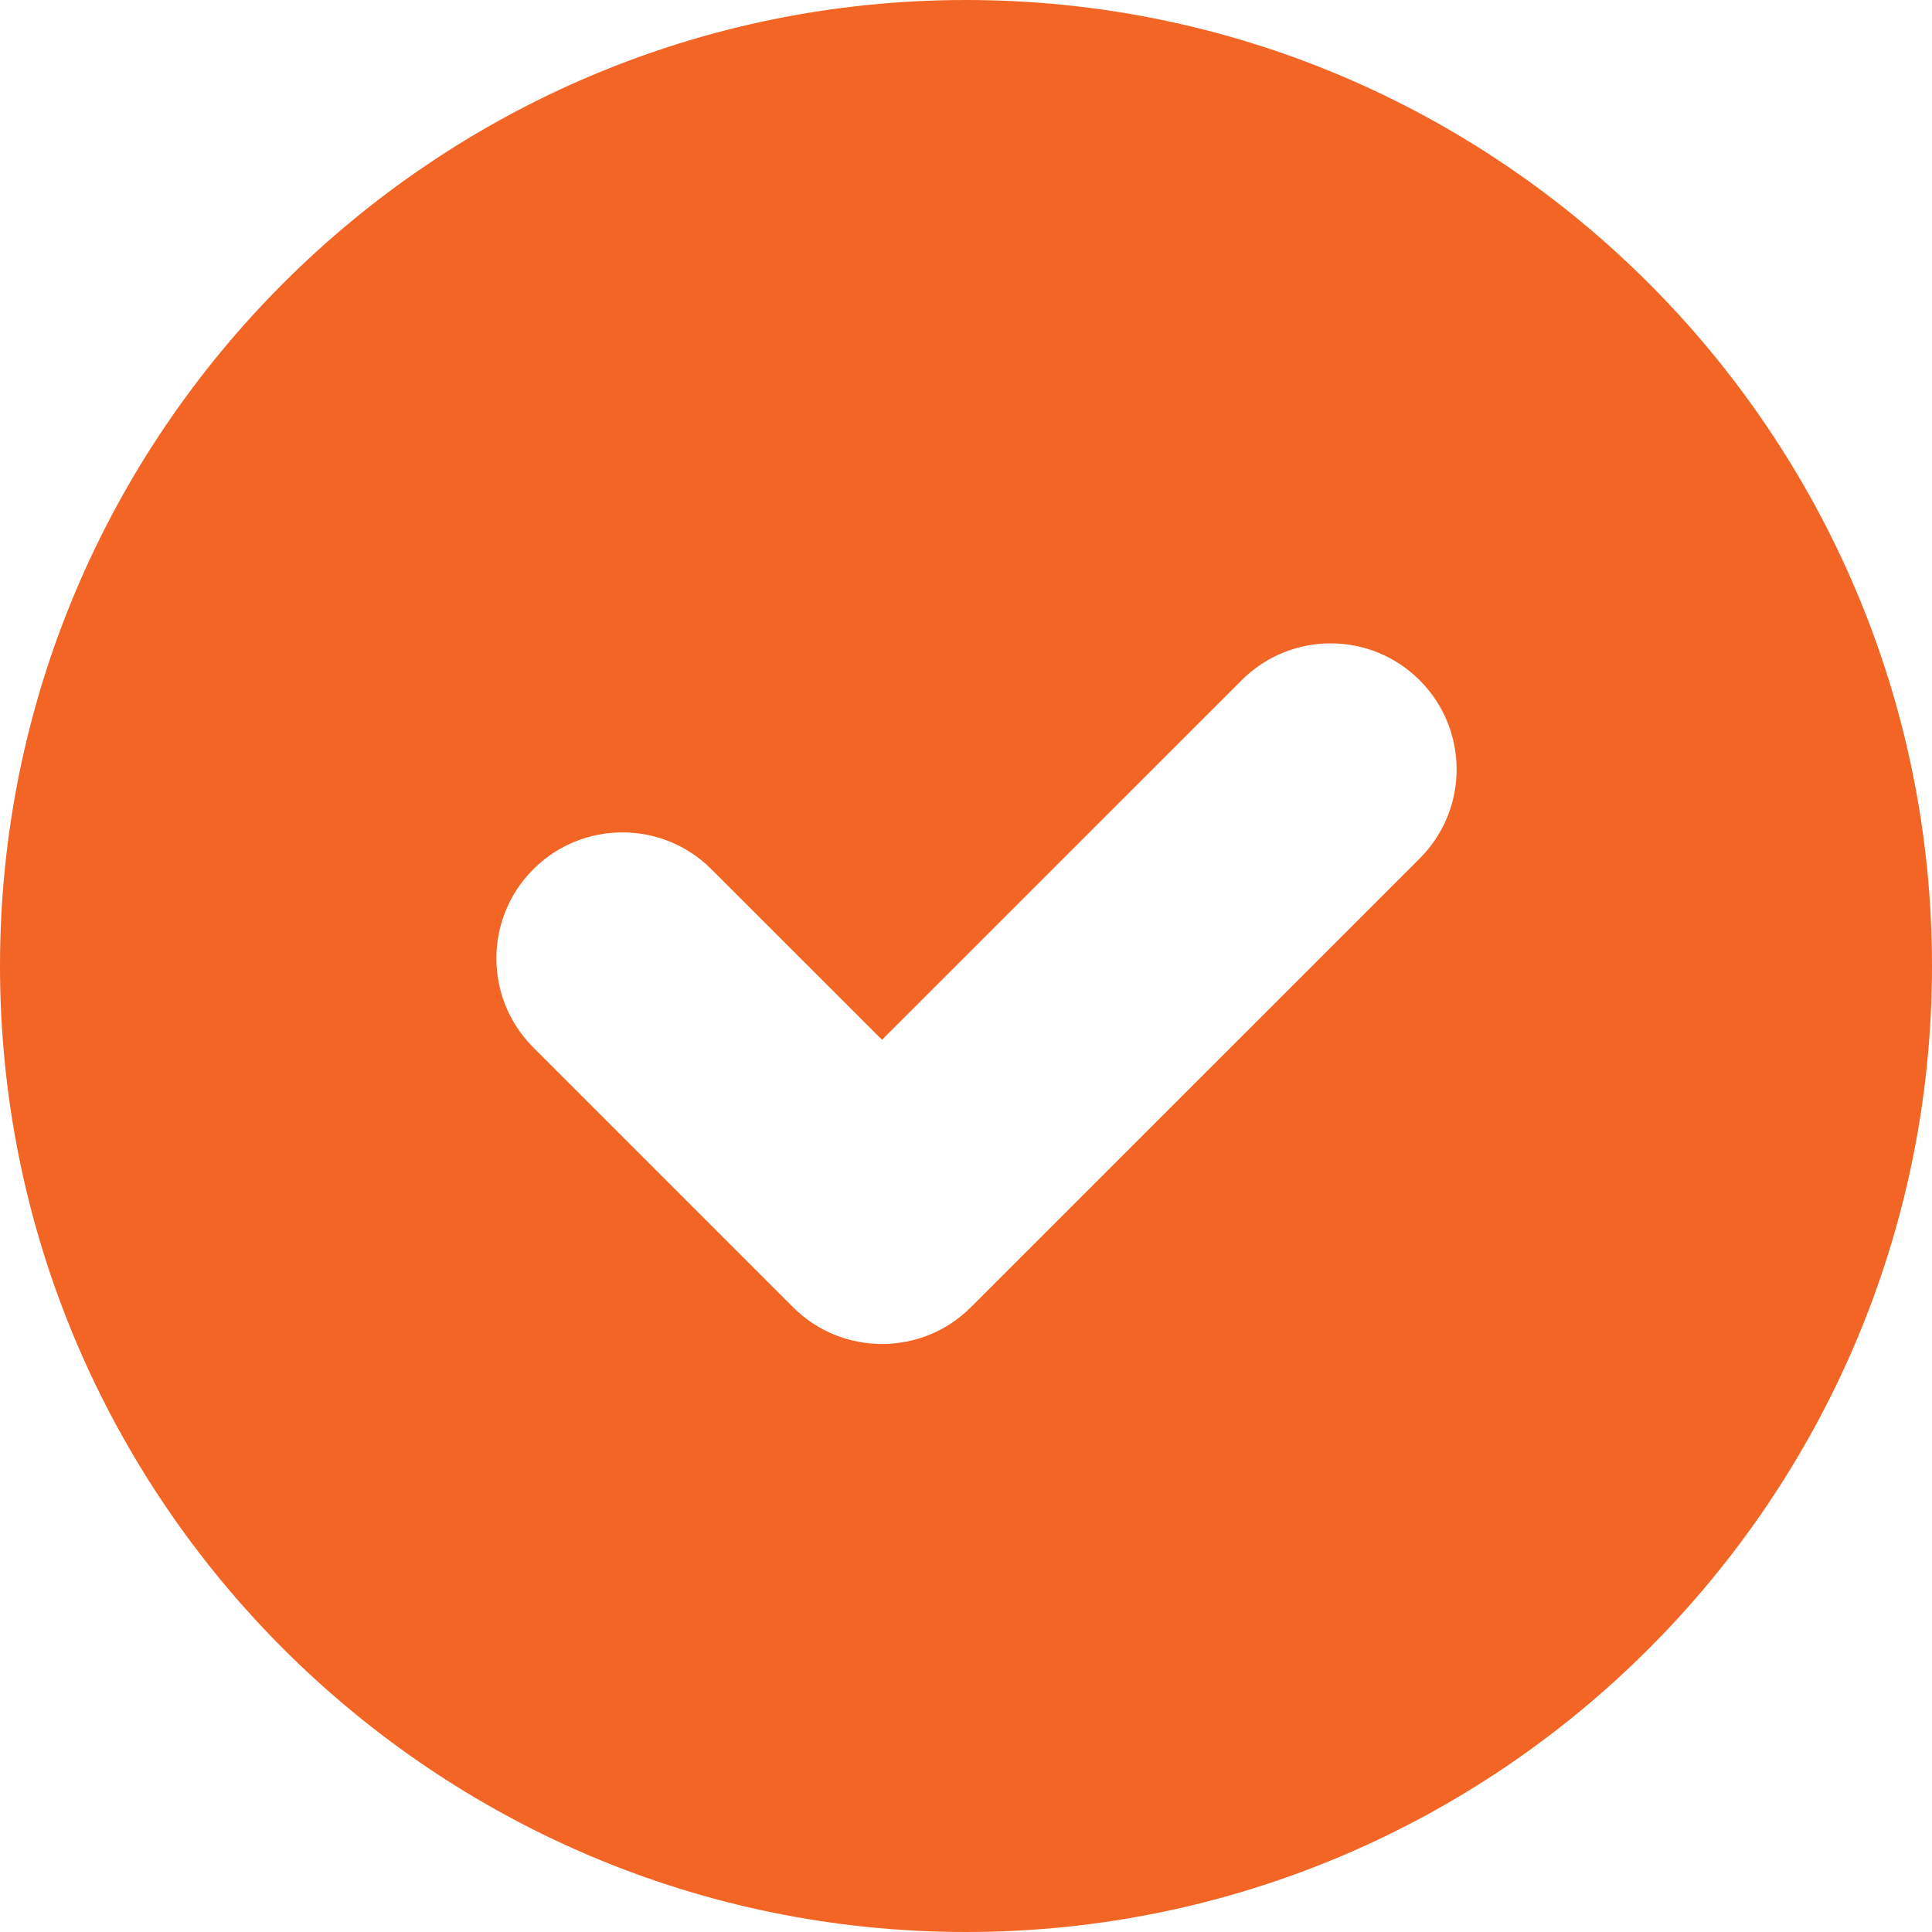 <?xml version="1.0" encoding="UTF-8"?>
<svg xmlns="http://www.w3.org/2000/svg" width="32" height="32" viewBox="0 0 32 32" fill="none">
  <g id="check">
    <g id="Group">
      <path id="Vector" d="M16 0C7.177 0 0 7.178 0 16C0 24.822 7.177 32 16 32C24.823 32 32 24.822 32 16C32 7.178 24.823 0 16 0ZM23.515 14.219L16.084 21.649C15.269 22.465 13.948 22.465 13.133 21.649L8.833 17.349C8.018 16.534 8.018 15.213 8.833 14.398C9.648 13.583 10.969 13.583 11.784 14.398L14.609 17.222L20.564 11.268C21.379 10.452 22.7 10.452 23.515 11.268C24.33 12.083 24.33 13.404 23.515 14.219Z" fill="#F26524"></path>
    </g>
  </g>
</svg>
